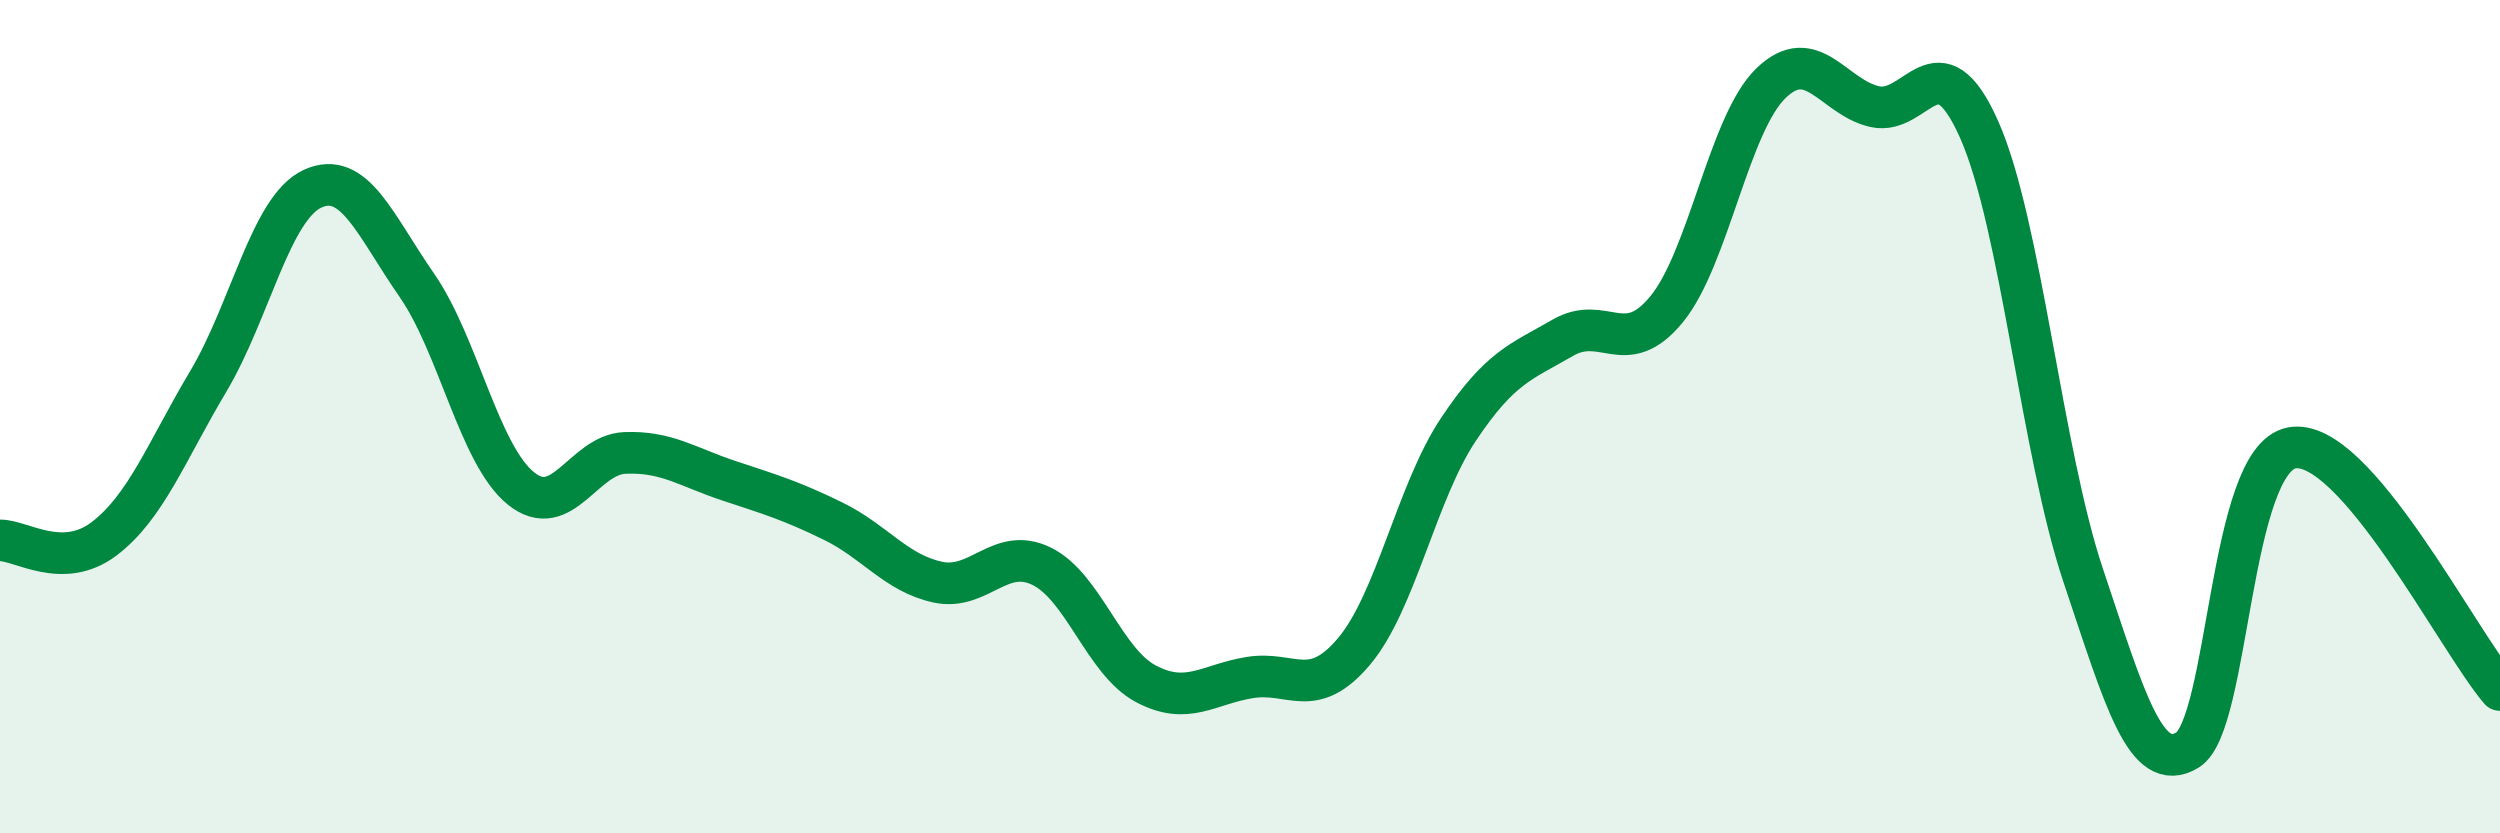 
    <svg width="60" height="20" viewBox="0 0 60 20" xmlns="http://www.w3.org/2000/svg">
      <path
        d="M 0,12.97 C 0.5,12.96 1.5,13.69 2.5,12.93 C 3.5,12.17 4,10.83 5,9.15 C 6,7.47 6.5,4.99 7.5,4.53 C 8.5,4.07 9,5.4 10,6.84 C 11,8.28 11.5,10.91 12.5,11.72 C 13.5,12.53 14,10.91 15,10.87 C 16,10.83 16.5,11.21 17.5,11.54 C 18.5,11.87 19,12.02 20,12.51 C 21,13 21.5,13.75 22.5,13.97 C 23.5,14.19 24,13.1 25,13.59 C 26,14.08 26.5,15.88 27.5,16.41 C 28.5,16.94 29,16.42 30,16.26 C 31,16.1 31.5,16.82 32.5,15.63 C 33.5,14.44 34,11.81 35,10.31 C 36,8.81 36.5,8.69 37.5,8.11 C 38.5,7.53 39,8.64 40,7.42 C 41,6.2 41.5,2.97 42.5,2 C 43.5,1.03 44,2.34 45,2.56 C 46,2.78 46.5,0.86 47.5,3.11 C 48.5,5.36 49,10.84 50,13.82 C 51,16.8 51.5,18.61 52.5,18 C 53.5,17.39 53.5,11.04 55,10.75 C 56.5,10.46 59,15.4 60,16.56L60 20L0 20Z"
        fill="#008740"
        opacity="0.1"
        stroke-linecap="round"
        stroke-linejoin="round"
      />
      <path
        d="M 0,12.97 C 0.5,12.96 1.5,13.69 2.5,12.93 C 3.5,12.17 4,10.83 5,9.15 C 6,7.47 6.5,4.99 7.5,4.53 C 8.5,4.07 9,5.4 10,6.84 C 11,8.28 11.5,10.91 12.5,11.72 C 13.5,12.53 14,10.91 15,10.87 C 16,10.83 16.5,11.21 17.5,11.54 C 18.5,11.87 19,12.02 20,12.51 C 21,13 21.5,13.75 22.5,13.97 C 23.5,14.19 24,13.1 25,13.59 C 26,14.08 26.5,15.88 27.5,16.41 C 28.5,16.94 29,16.42 30,16.26 C 31,16.1 31.5,16.82 32.5,15.63 C 33.5,14.44 34,11.81 35,10.31 C 36,8.81 36.5,8.69 37.5,8.11 C 38.5,7.53 39,8.64 40,7.42 C 41,6.2 41.5,2.97 42.5,2 C 43.5,1.03 44,2.34 45,2.56 C 46,2.78 46.5,0.86 47.5,3.11 C 48.5,5.36 49,10.84 50,13.82 C 51,16.8 51.5,18.61 52.5,18 C 53.5,17.39 53.5,11.04 55,10.75 C 56.5,10.46 59,15.4 60,16.56"
        stroke="#008740"
        stroke-width="1"
        fill="none"
        stroke-linecap="round"
        stroke-linejoin="round"
      />
    </svg>
  